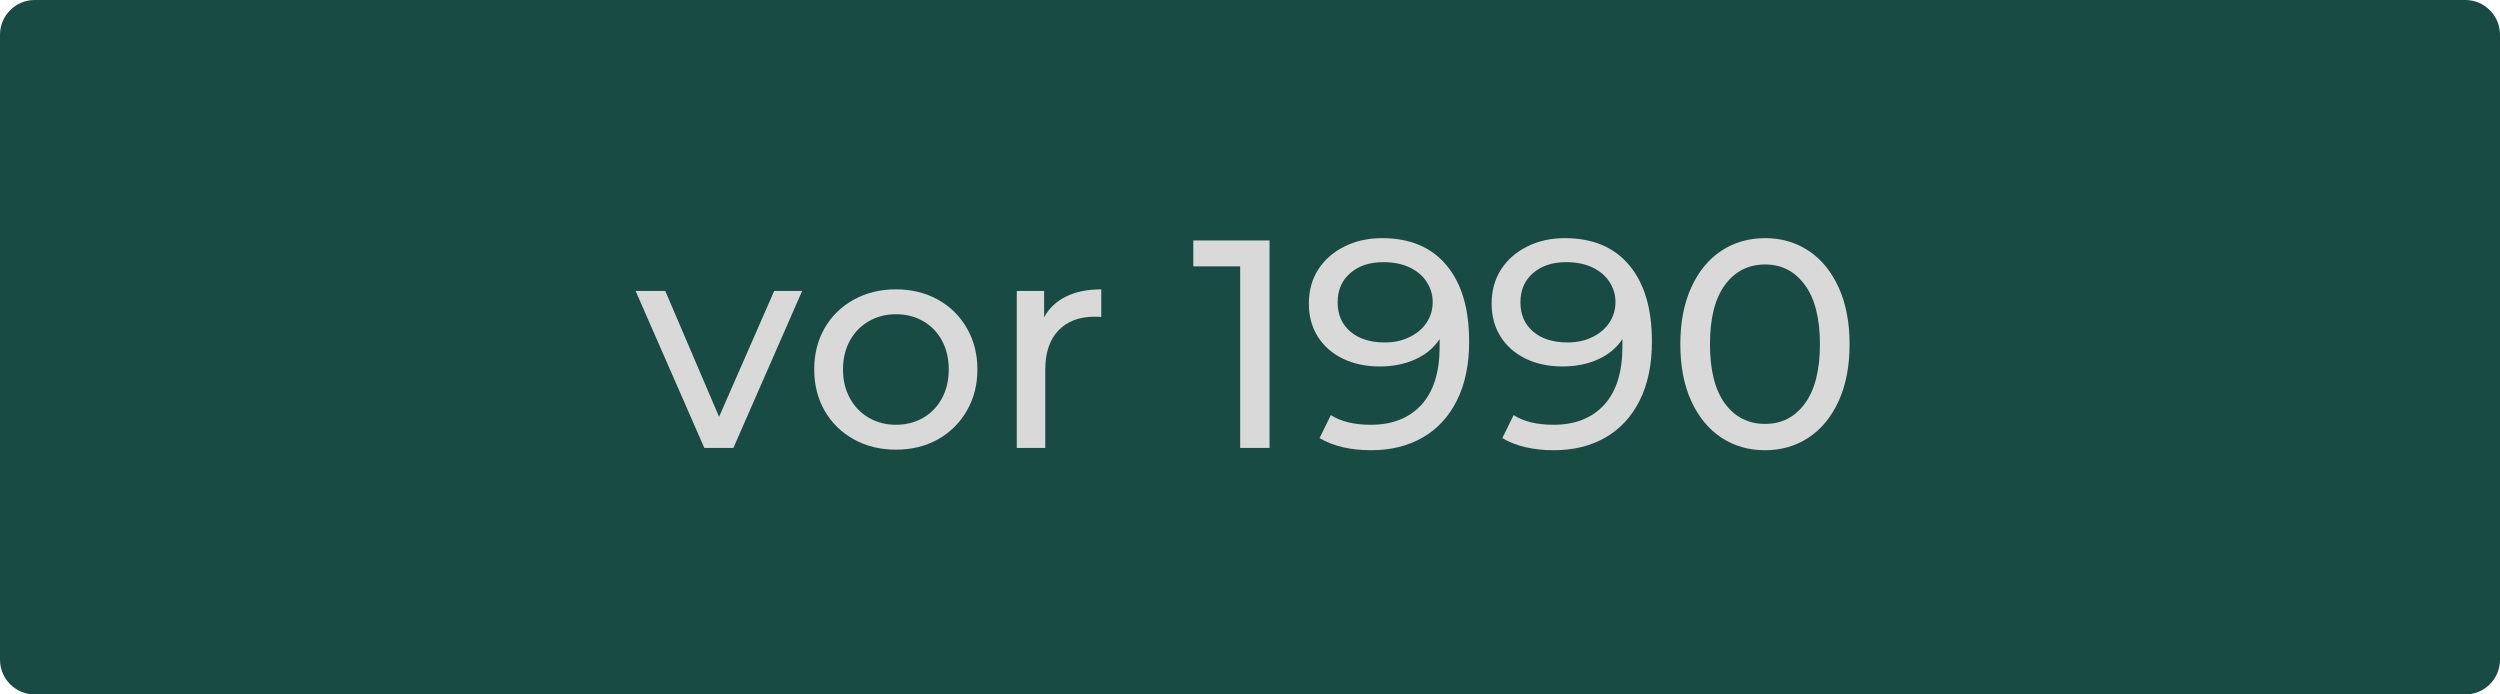 <svg xmlns="http://www.w3.org/2000/svg" xmlns:xlink="http://www.w3.org/1999/xlink" width="360" zoomAndPan="magnify" viewBox="0 0 270 75" height="100" preserveAspectRatio="xMidYMid meet" version="1.0"><defs><g/><clipPath id="e2c3e97ac8"><path d="M 3.75 0 L 266.25 0 C 268.32 0 270 1.68 270 3.75 L 270 71.25 C 270 73.32 268.32 75 266.25 75 L 3.75 75 C 1.68 75 0 73.32 0 71.25 L 0 3.75 C 0 1.68 1.68 0 3.75 0 Z M 3.75 0 " clip-rule="nonzero"/></clipPath></defs><g clip-path="url(#e2c3e97ac8)"><rect x="-27" width="324" fill="#184b44" y="-7.5" height="90" fill-opacity="1"/></g><g fill="#d9d9d9" fill-opacity="1"><g transform="translate(68.707, 48.375)"><g><path d="M 17.922 -16.953 L 10.5 0 L 7.359 0 L -0.062 -16.953 L 3.141 -16.953 L 8.953 -3.359 L 14.906 -16.953 Z M 17.922 -16.953 "/></g></g></g><g fill="#d9d9d9" fill-opacity="1"><g transform="translate(86.591, 48.375)"><g><path d="M 10.172 0.188 C 8.484 0.188 6.969 -0.18 5.625 -0.922 C 4.281 -1.672 3.227 -2.703 2.469 -4.016 C 1.719 -5.328 1.344 -6.816 1.344 -8.484 C 1.344 -10.141 1.719 -11.625 2.469 -12.938 C 3.227 -14.25 4.281 -15.273 5.625 -16.016 C 6.969 -16.754 8.484 -17.125 10.172 -17.125 C 11.859 -17.125 13.367 -16.754 14.703 -16.016 C 16.035 -15.273 17.078 -14.25 17.828 -12.938 C 18.586 -11.625 18.969 -10.141 18.969 -8.484 C 18.969 -6.816 18.586 -5.328 17.828 -4.016 C 17.078 -2.703 16.035 -1.672 14.703 -0.922 C 13.367 -0.18 11.859 0.188 10.172 0.188 Z M 10.172 -2.5 C 11.266 -2.5 12.242 -2.75 13.109 -3.25 C 13.973 -3.75 14.648 -4.453 15.141 -5.359 C 15.629 -6.266 15.875 -7.305 15.875 -8.484 C 15.875 -9.648 15.629 -10.688 15.141 -11.594 C 14.648 -12.5 13.973 -13.195 13.109 -13.688 C 12.242 -14.188 11.266 -14.438 10.172 -14.438 C 9.086 -14.438 8.113 -14.188 7.25 -13.688 C 6.383 -13.195 5.703 -12.5 5.203 -11.594 C 4.703 -10.688 4.453 -9.648 4.453 -8.484 C 4.453 -7.305 4.703 -6.266 5.203 -5.359 C 5.703 -4.453 6.383 -3.75 7.25 -3.25 C 8.113 -2.75 9.086 -2.5 10.172 -2.5 Z M 10.172 -2.5 "/></g></g></g><g fill="#d9d9d9" fill-opacity="1"><g transform="translate(106.906, 48.375)"><g><path d="M 5.859 -14.109 C 6.391 -15.086 7.176 -15.832 8.219 -16.344 C 9.27 -16.863 10.539 -17.125 12.031 -17.125 L 12.031 -14.141 C 11.863 -14.16 11.629 -14.172 11.328 -14.172 C 9.66 -14.172 8.352 -13.676 7.406 -12.688 C 6.457 -11.695 5.984 -10.285 5.984 -8.453 L 5.984 0 L 2.906 0 L 2.906 -16.953 L 5.859 -16.953 Z M 5.859 -14.109 "/></g></g></g><g fill="#d9d9d9" fill-opacity="1"><g transform="translate(120.022, 48.375)"><g/></g></g><g fill="#d9d9d9" fill-opacity="1"><g transform="translate(128.628, 48.375)"><g><path d="M 8.484 -22.406 L 8.484 0 L 5.312 0 L 5.312 -19.609 L 0.25 -19.609 L 0.25 -22.406 Z M 8.484 -22.406 "/></g></g></g><g fill="#d9d9d9" fill-opacity="1"><g transform="translate(140.465, 48.375)"><g><path d="M 8.797 -22.656 C 11.805 -22.656 14.125 -21.68 15.75 -19.734 C 17.383 -17.797 18.203 -15.047 18.203 -11.484 C 18.203 -8.992 17.758 -6.867 16.875 -5.109 C 15.988 -3.348 14.75 -2.016 13.156 -1.109 C 11.57 -0.203 9.723 0.25 7.609 0.25 C 6.523 0.25 5.504 0.141 4.547 -0.078 C 3.586 -0.305 2.754 -0.633 2.047 -1.062 L 3.266 -3.547 C 4.348 -2.848 5.785 -2.5 7.578 -2.5 C 9.91 -2.5 11.734 -3.219 13.047 -4.656 C 14.359 -6.094 15.016 -8.188 15.016 -10.938 L 15.016 -11.75 C 14.367 -10.781 13.477 -10.047 12.344 -9.547 C 11.219 -9.047 9.953 -8.797 8.547 -8.797 C 7.078 -8.797 5.758 -9.07 4.594 -9.625 C 3.426 -10.188 2.516 -10.984 1.859 -12.016 C 1.211 -13.047 0.891 -14.234 0.891 -15.578 C 0.891 -16.992 1.234 -18.234 1.922 -19.297 C 2.617 -20.359 3.566 -21.18 4.766 -21.766 C 5.961 -22.359 7.305 -22.656 8.797 -22.656 Z M 9.094 -11.391 C 10.094 -11.391 10.984 -11.582 11.766 -11.969 C 12.555 -12.352 13.172 -12.875 13.609 -13.531 C 14.047 -14.195 14.266 -14.938 14.266 -15.75 C 14.266 -16.531 14.055 -17.242 13.641 -17.891 C 13.234 -18.547 12.629 -19.07 11.828 -19.469 C 11.023 -19.863 10.055 -20.062 8.922 -20.062 C 7.453 -20.062 6.266 -19.664 5.359 -18.875 C 4.453 -18.094 4 -17.039 4 -15.719 C 4 -14.395 4.457 -13.344 5.375 -12.562 C 6.289 -11.781 7.531 -11.391 9.094 -11.391 Z M 9.094 -11.391 "/></g></g></g><g fill="#d9d9d9" fill-opacity="1"><g transform="translate(160.205, 48.375)"><g><path d="M 8.797 -22.656 C 11.805 -22.656 14.125 -21.68 15.75 -19.734 C 17.383 -17.797 18.203 -15.047 18.203 -11.484 C 18.203 -8.992 17.758 -6.867 16.875 -5.109 C 15.988 -3.348 14.75 -2.016 13.156 -1.109 C 11.57 -0.203 9.723 0.25 7.609 0.25 C 6.523 0.25 5.504 0.141 4.547 -0.078 C 3.586 -0.305 2.754 -0.633 2.047 -1.062 L 3.266 -3.547 C 4.348 -2.848 5.785 -2.5 7.578 -2.5 C 9.91 -2.5 11.734 -3.219 13.047 -4.656 C 14.359 -6.094 15.016 -8.188 15.016 -10.938 L 15.016 -11.75 C 14.367 -10.781 13.477 -10.047 12.344 -9.547 C 11.219 -9.047 9.953 -8.797 8.547 -8.797 C 7.078 -8.797 5.758 -9.07 4.594 -9.625 C 3.426 -10.188 2.516 -10.984 1.859 -12.016 C 1.211 -13.047 0.891 -14.234 0.891 -15.578 C 0.891 -16.992 1.234 -18.234 1.922 -19.297 C 2.617 -20.359 3.566 -21.18 4.766 -21.766 C 5.961 -22.359 7.305 -22.656 8.797 -22.656 Z M 9.094 -11.391 C 10.094 -11.391 10.984 -11.582 11.766 -11.969 C 12.555 -12.352 13.172 -12.875 13.609 -13.531 C 14.047 -14.195 14.266 -14.938 14.266 -15.75 C 14.266 -16.531 14.055 -17.242 13.641 -17.891 C 13.234 -18.547 12.629 -19.07 11.828 -19.469 C 11.023 -19.863 10.055 -20.062 8.922 -20.062 C 7.453 -20.062 6.266 -19.664 5.359 -18.875 C 4.453 -18.094 4 -17.039 4 -15.719 C 4 -14.395 4.457 -13.344 5.375 -12.562 C 6.289 -11.781 7.531 -11.391 9.094 -11.391 Z M 9.094 -11.391 "/></g></g></g><g fill="#d9d9d9" fill-opacity="1"><g transform="translate(179.944, 48.375)"><g><path d="M 10.688 0.25 C 8.914 0.25 7.344 -0.203 5.969 -1.109 C 4.594 -2.016 3.508 -3.328 2.719 -5.047 C 1.926 -6.773 1.531 -8.828 1.531 -11.203 C 1.531 -13.566 1.926 -15.613 2.719 -17.344 C 3.508 -19.07 4.594 -20.391 5.969 -21.297 C 7.344 -22.203 8.914 -22.656 10.688 -22.656 C 12.438 -22.656 14 -22.203 15.375 -21.297 C 16.75 -20.391 17.832 -19.07 18.625 -17.344 C 19.414 -15.613 19.812 -13.566 19.812 -11.203 C 19.812 -8.828 19.414 -6.773 18.625 -5.047 C 17.832 -3.328 16.75 -2.016 15.375 -1.109 C 14 -0.203 12.438 0.25 10.688 0.25 Z M 10.688 -2.594 C 12.477 -2.594 13.91 -3.328 14.984 -4.797 C 16.066 -6.273 16.609 -8.41 16.609 -11.203 C 16.609 -13.992 16.066 -16.125 14.984 -17.594 C 13.91 -19.07 12.477 -19.812 10.688 -19.812 C 8.875 -19.812 7.426 -19.07 6.344 -17.594 C 5.27 -16.125 4.734 -13.992 4.734 -11.203 C 4.734 -8.41 5.27 -6.273 6.344 -4.797 C 7.426 -3.328 8.875 -2.594 10.688 -2.594 Z M 10.688 -2.594 "/></g></g></g></svg>